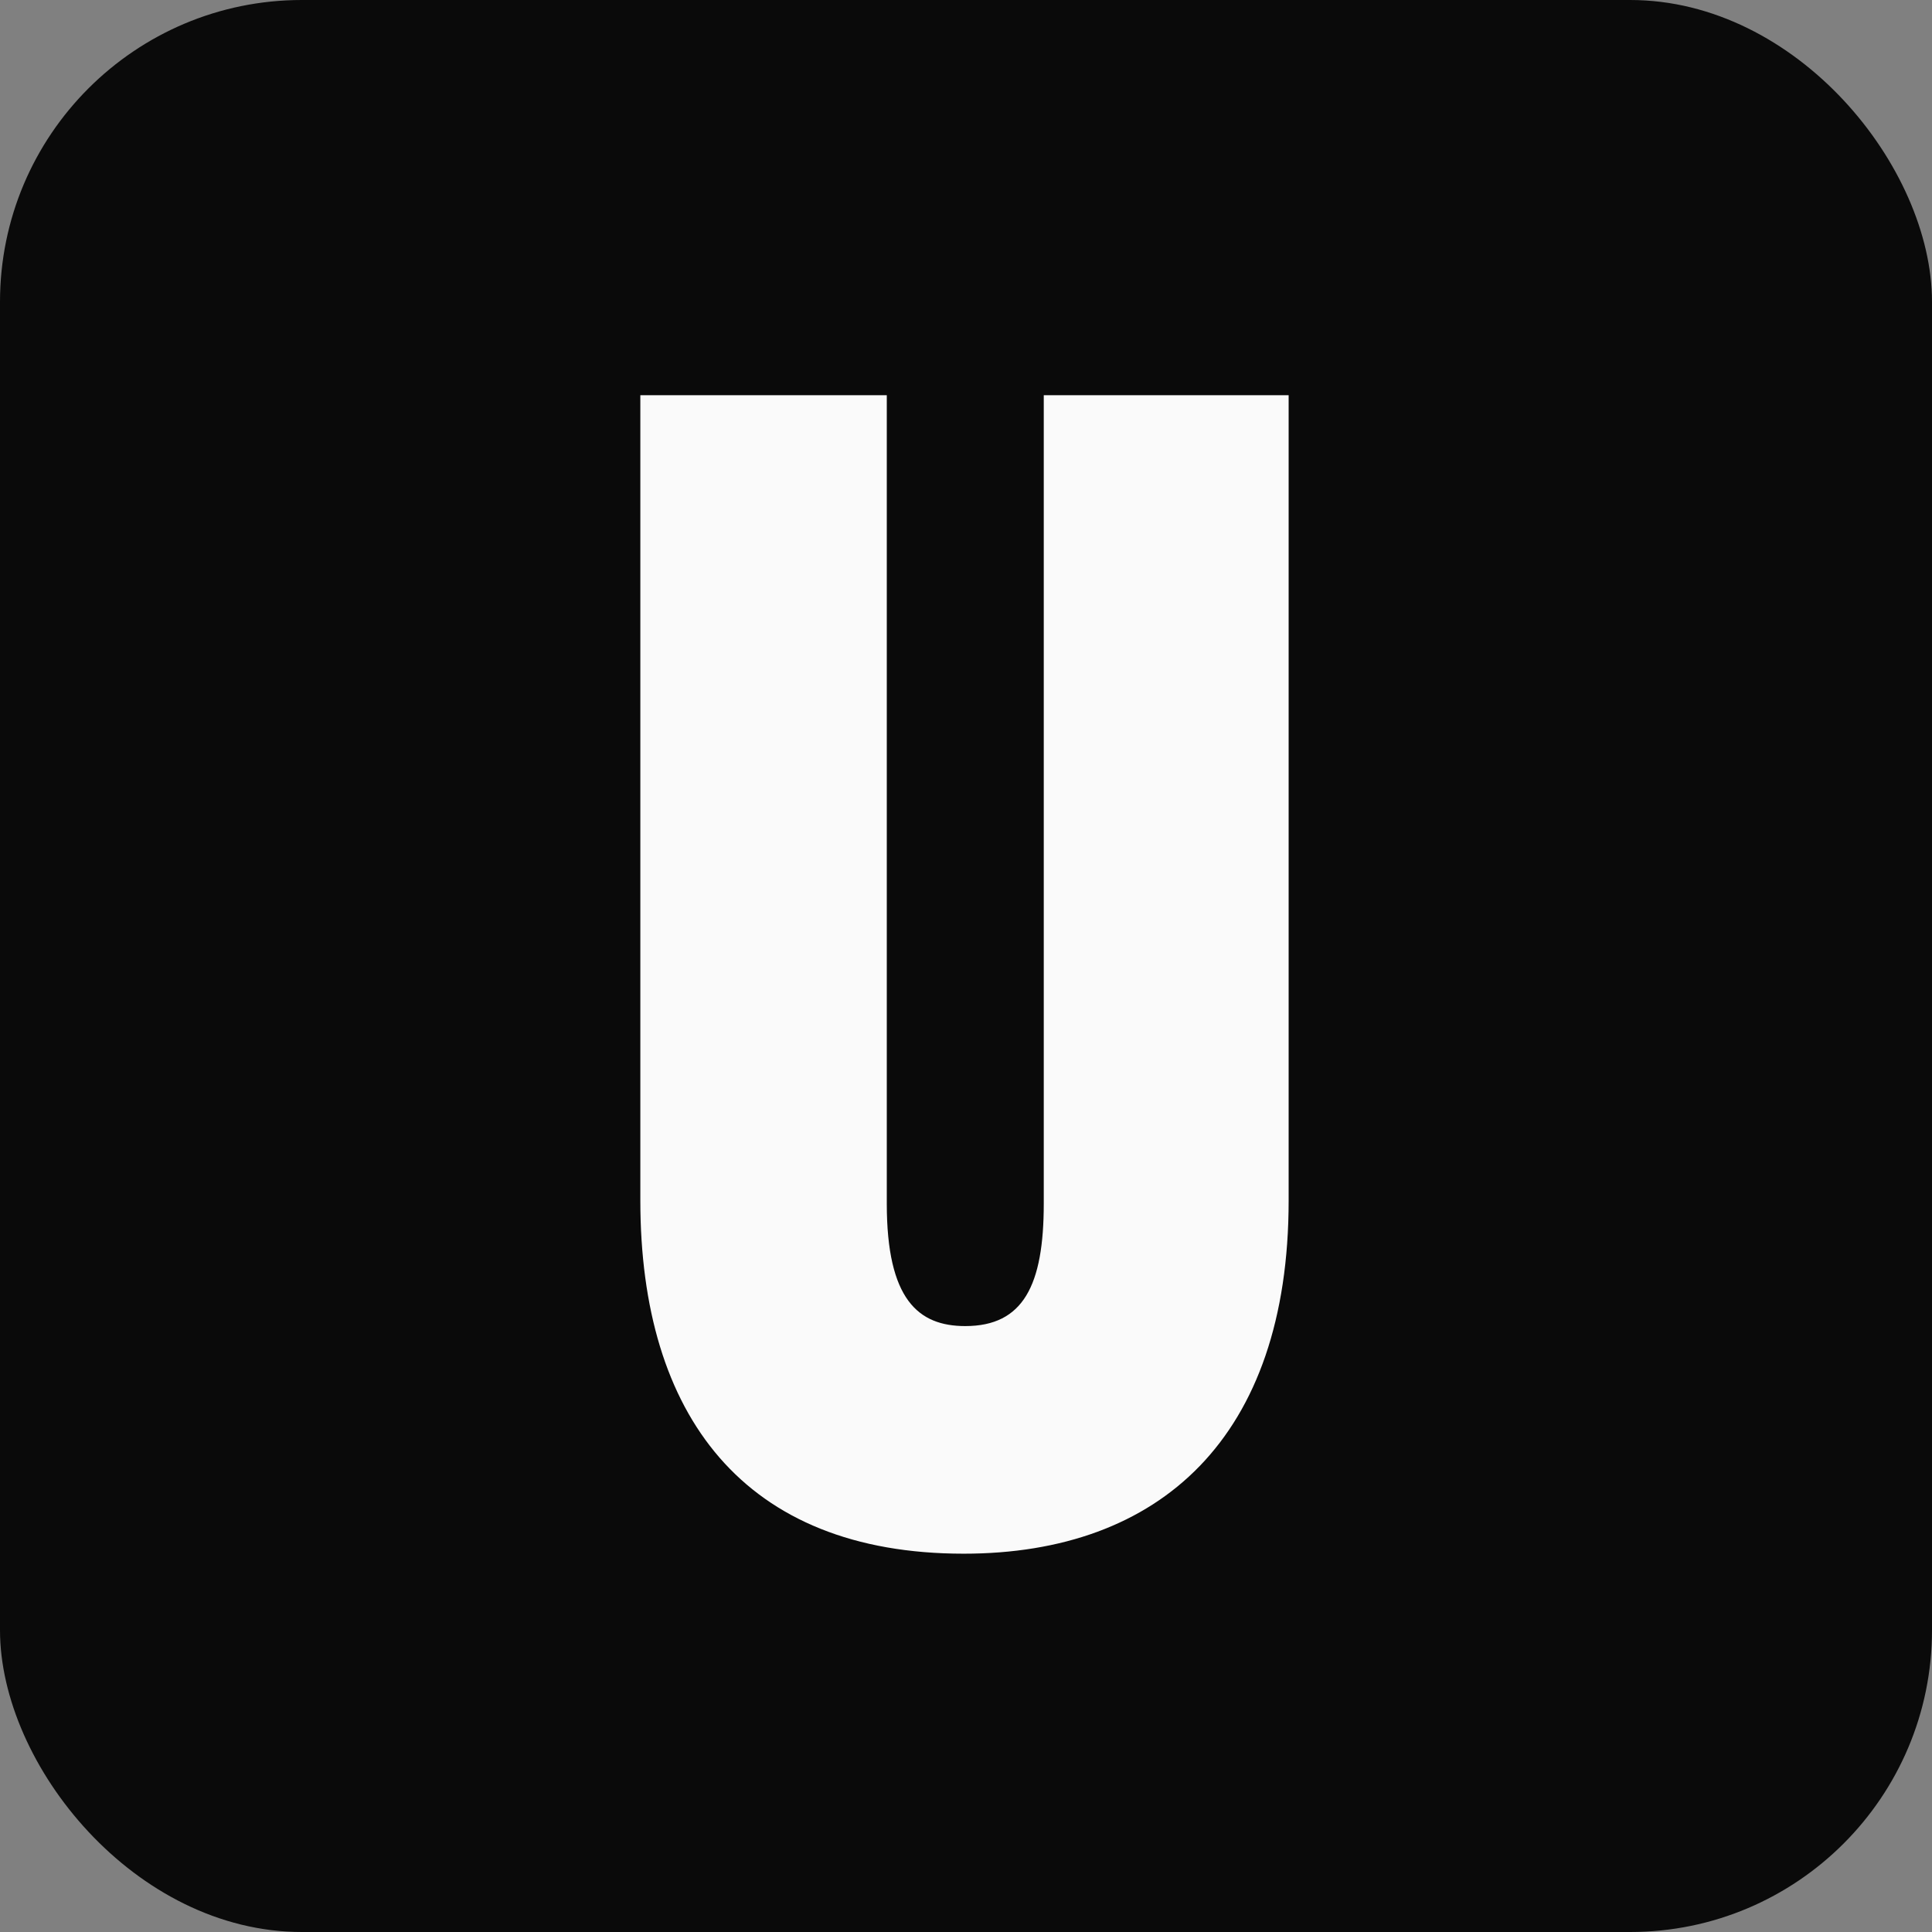 <svg width="32" height="32" viewBox="0 0 32 32" fill="none" xmlns="http://www.w3.org/2000/svg">
<rect x="0" y="0" width="32" height="32" fill="#808080" stroke="none"/>
<rect width="32" height="32" rx="5" fill="#0A0A0A"/>
<path d="M15.962 25.734C12.322 25.734 10.606 23.446 10.606 19.884V6.546H14.688V19.936C14.688 21.522 15.208 21.964 15.988 21.964C16.95 21.964 17.288 21.288 17.288 19.936V6.546H21.344V19.884C21.344 23.81 19.212 25.734 15.962 25.734Z" fill="#FAFAFA"/>
</svg>
